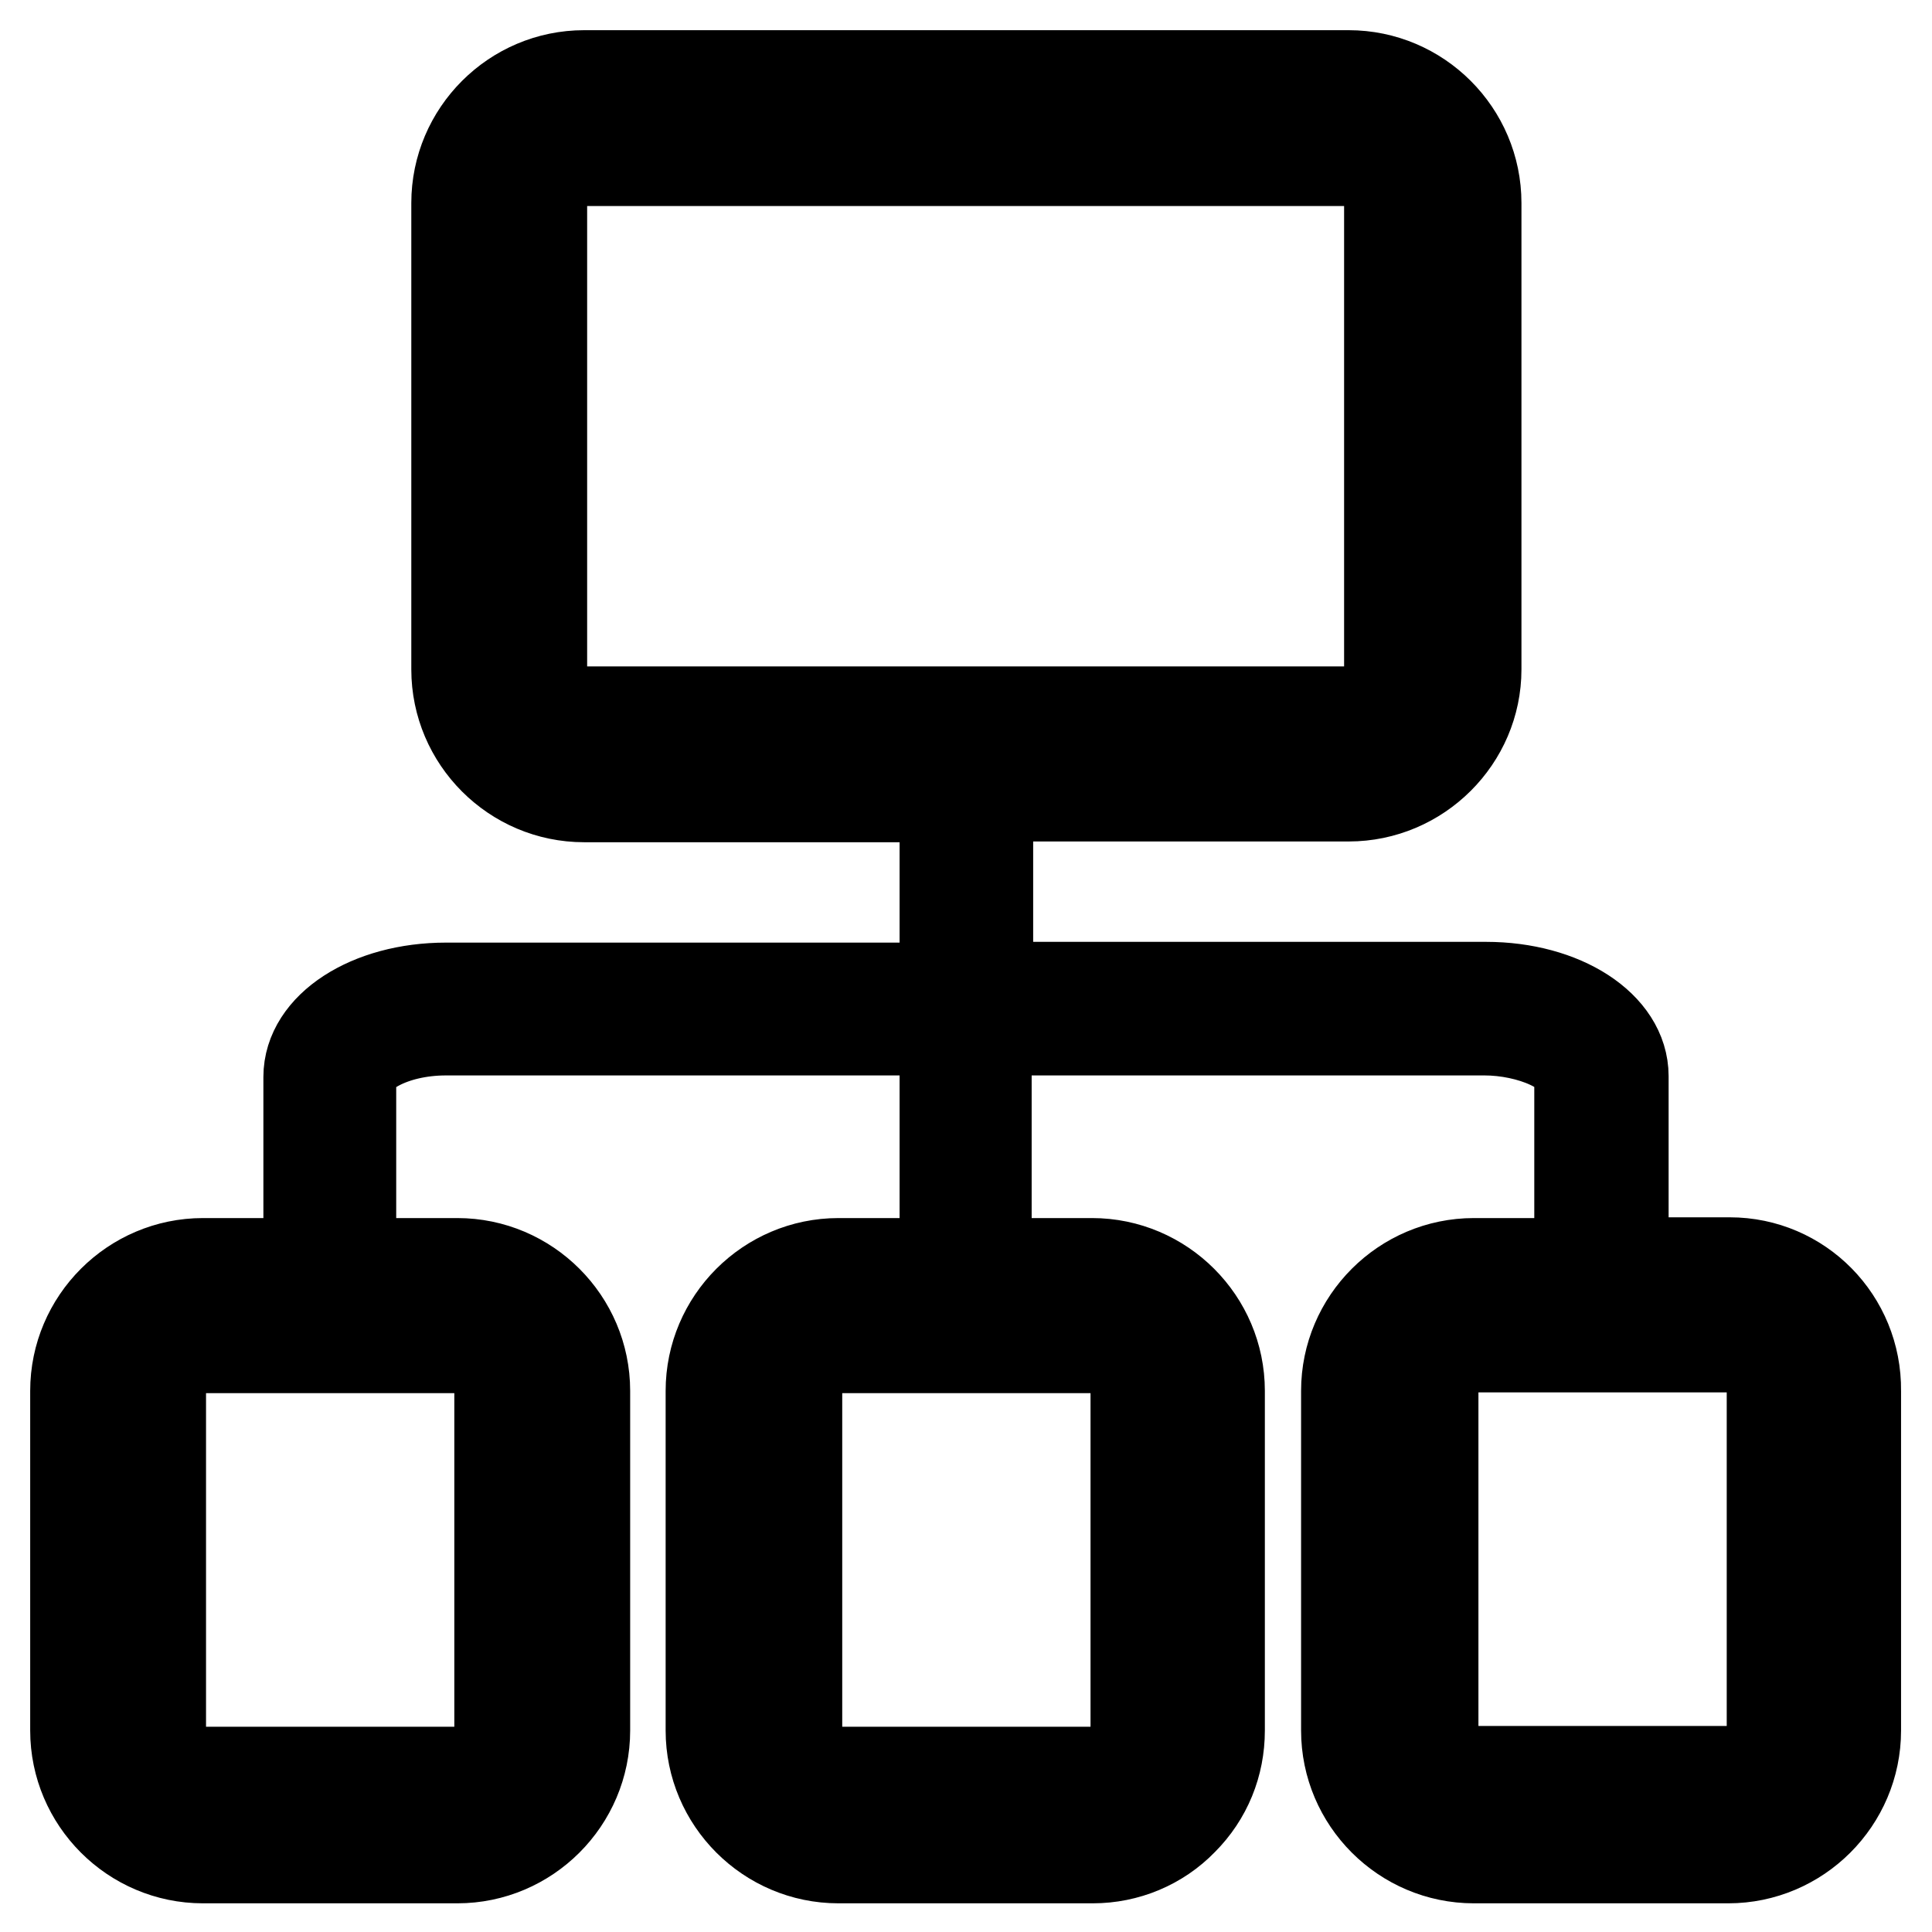 <?xml version="1.0" encoding="utf-8"?>
<!-- Svg Vector Icons : http://www.onlinewebfonts.com/icon -->
<!DOCTYPE svg PUBLIC "-//W3C//DTD SVG 1.1//EN" "http://www.w3.org/Graphics/SVG/1.1/DTD/svg11.dtd">
<svg version="1.1" xmlns="http://www.w3.org/2000/svg" xmlns:xlink="http://www.w3.org/1999/xlink" x="0px" y="0px" viewBox="0 0 256 256" enable-background="new 0 0 256 256" xml:space="preserve">
<g> <path stroke-width="12" fill-opacity="0" stroke="#000000"  d="M229.2,167.3h-14.1v-24.7c0-6.6-8-11.8-18.2-11.8h-66v-25.3h47.8c9.3,0,16.9-7.6,16.9-16.8V26.9 c0-9.3-7.6-16.9-16.9-16.9H77.4c-9.3,0-16.9,7.6-16.9,16.9v61.8c0,9.3,7.6,16.9,16.9,16.9h47.8v25.3H59.1 c-10.2,0-18.2,5.2-18.2,11.8v24.7h-14c-9.3,0-16.9,7.6-16.9,16.9v45c0,9.3,7.6,16.9,16.9,16.9h33.7c9.3,0,16.9-7.6,16.9-16.9v-45 c0-9.3-7.6-16.9-16.9-16.9H46.5v-24.7c0-2.9,5.4-6.2,12.6-6.2h66.1v30.9h-14.1c-9.3,0-16.9,7.6-16.9,16.9v45 c0,9.3,7.6,16.9,16.9,16.9h33.7c4.5,0,8.8-1.8,11.9-5c3.2-3.2,4.9-7.4,4.9-11.9v-45c0-9.3-7.6-16.9-16.9-16.9h-14v-30.9h66 c6,0,12.6,2.7,12.6,6.2v24.7h-14c-9.3,0-16.9,7.6-16.9,16.9v45c0,9.3,7.6,16.9,16.9,16.9h33.7c9.3,0,16.9-7.6,16.9-16.9v-45 C246,174.9,238.5,167.3,229.2,167.3L229.2,167.3z M71.8,88.6V26.9c0-3.1,2.5-5.6,5.6-5.6h101.1c3.1,0,5.6,2.5,5.6,5.6v61.8 c0,3.1-2.5,5.6-5.6,5.6H77.4C74.3,94.3,71.8,91.8,71.8,88.6z M66.2,184.2v45c0,3.1-2.5,5.6-5.6,5.6H26.9c-3.1,0-5.6-2.5-5.6-5.6 v-45c0-3.1,2.5-5.6,5.6-5.6h33.7C63.7,178.6,66.2,181.1,66.2,184.2z M150.5,184.2v45c0,1.5-0.6,2.9-1.6,3.9c-1.1,1.1-2.5,1.7-4,1.7 h-33.7c-3.1,0-5.6-2.5-5.6-5.6v-45c0-3.1,2.5-5.6,5.6-5.6h33.7C148,178.6,150.5,181.1,150.5,184.2L150.5,184.2z M234.8,229.1 c0,3.1-2.5,5.6-5.6,5.6h-33.7c-3.1,0-5.6-2.5-5.6-5.6v-45c0-3.1,2.5-5.6,5.6-5.6h33.7c3.1,0,5.6,2.5,5.6,5.6V229.1z"/></g>
</svg>